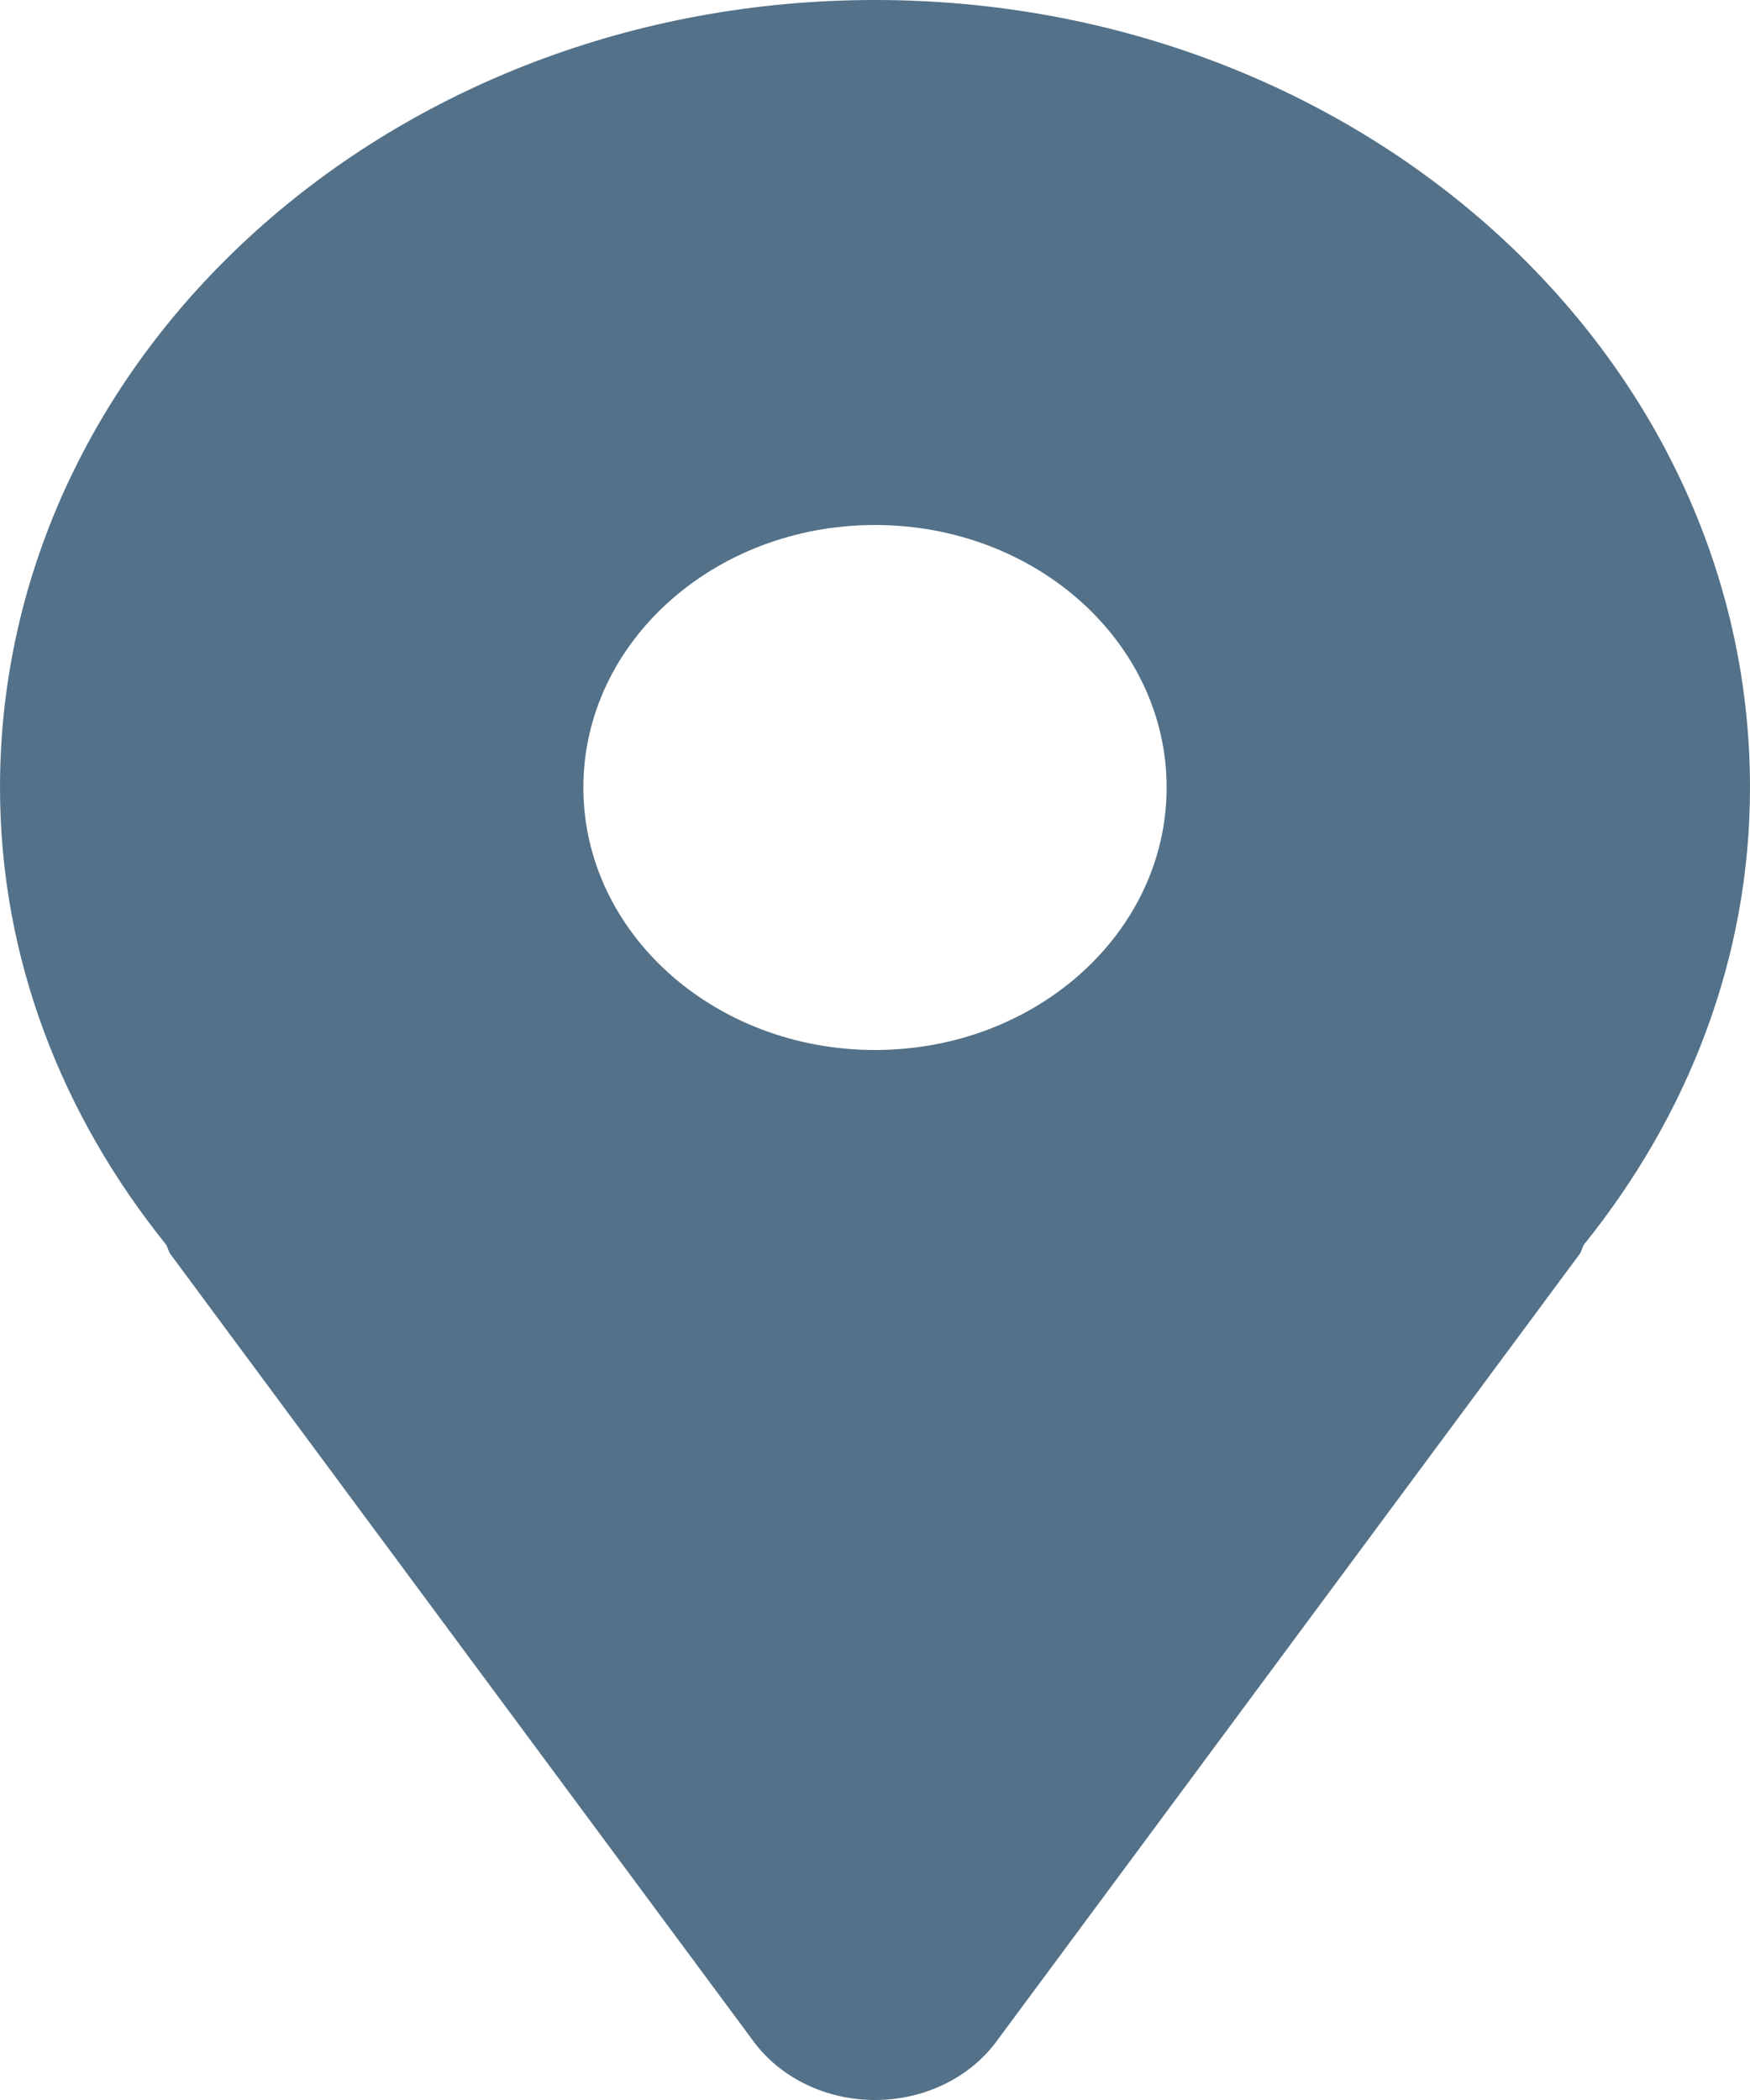<svg width="20" height="24" viewBox="0 0 20 24" fill="none" xmlns="http://www.w3.org/2000/svg">
<path d="M10 0C4.478 0 6.10352e-05 4.03 6.10352e-05 9C6.10352e-05 10.957 0.713 12.753 1.898 14.224C1.919 14.259 1.923 14.298 1.947 14.332L8.613 23.332C8.923 23.75 9.443 24 10 24C10.557 24 11.078 23.75 11.387 23.332L18.053 14.332C18.078 14.298 18.081 14.259 18.102 14.224C19.287 12.753 20 10.957 20 9C20 4.03 15.523 0 10 0ZM10 12C8.159 12 6.667 10.657 6.667 9C6.667 7.343 8.159 6 10 6C11.841 6 13.333 7.343 13.333 9C13.333 10.657 11.841 12 10 12Z" fill="#537188"/>
</svg>
